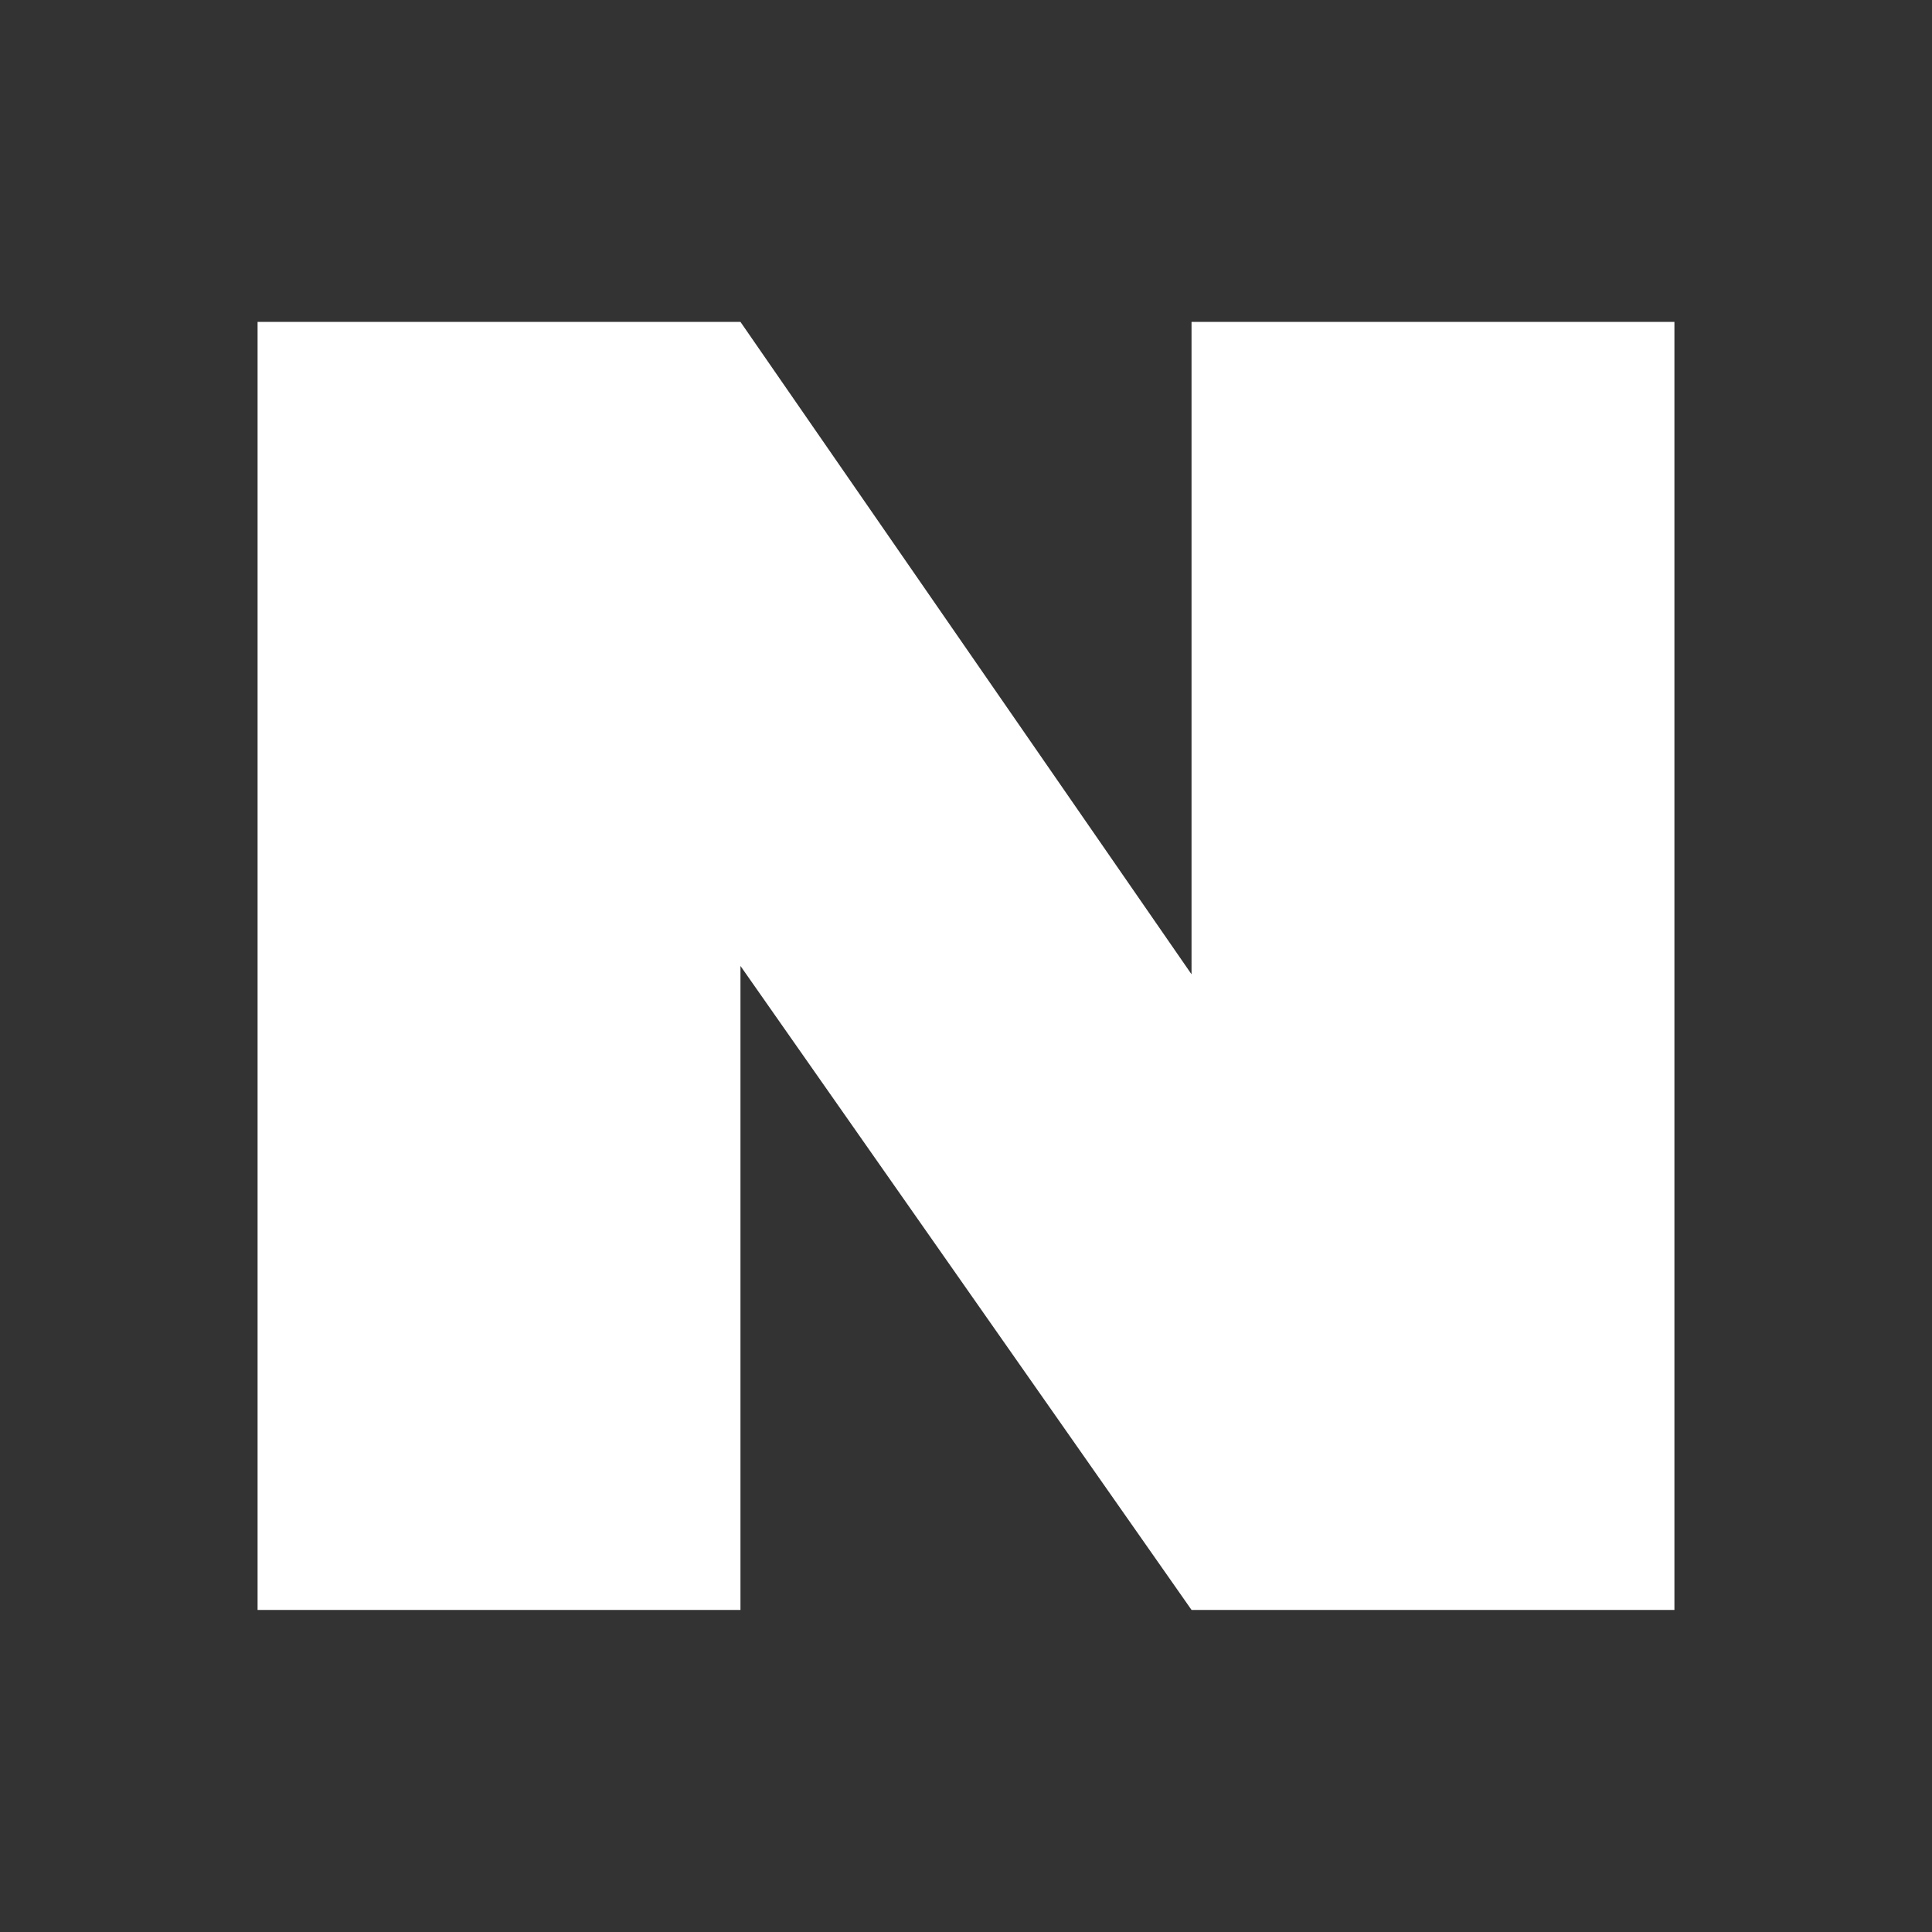 <?xml version="1.0" encoding="UTF-8"?> <svg xmlns="http://www.w3.org/2000/svg" width="34" height="34" viewBox="0 0 34 34" fill="none"><rect x="0" y="0" width="34" height="34" fill="#333333" stroke="none"/><path d="M20.969 5.665V17.146L13.031 5.665H4.533V28.332H13.031V16.999L20.969 28.332H29.467V5.665H20.969Z" fill="white"></path></svg> 